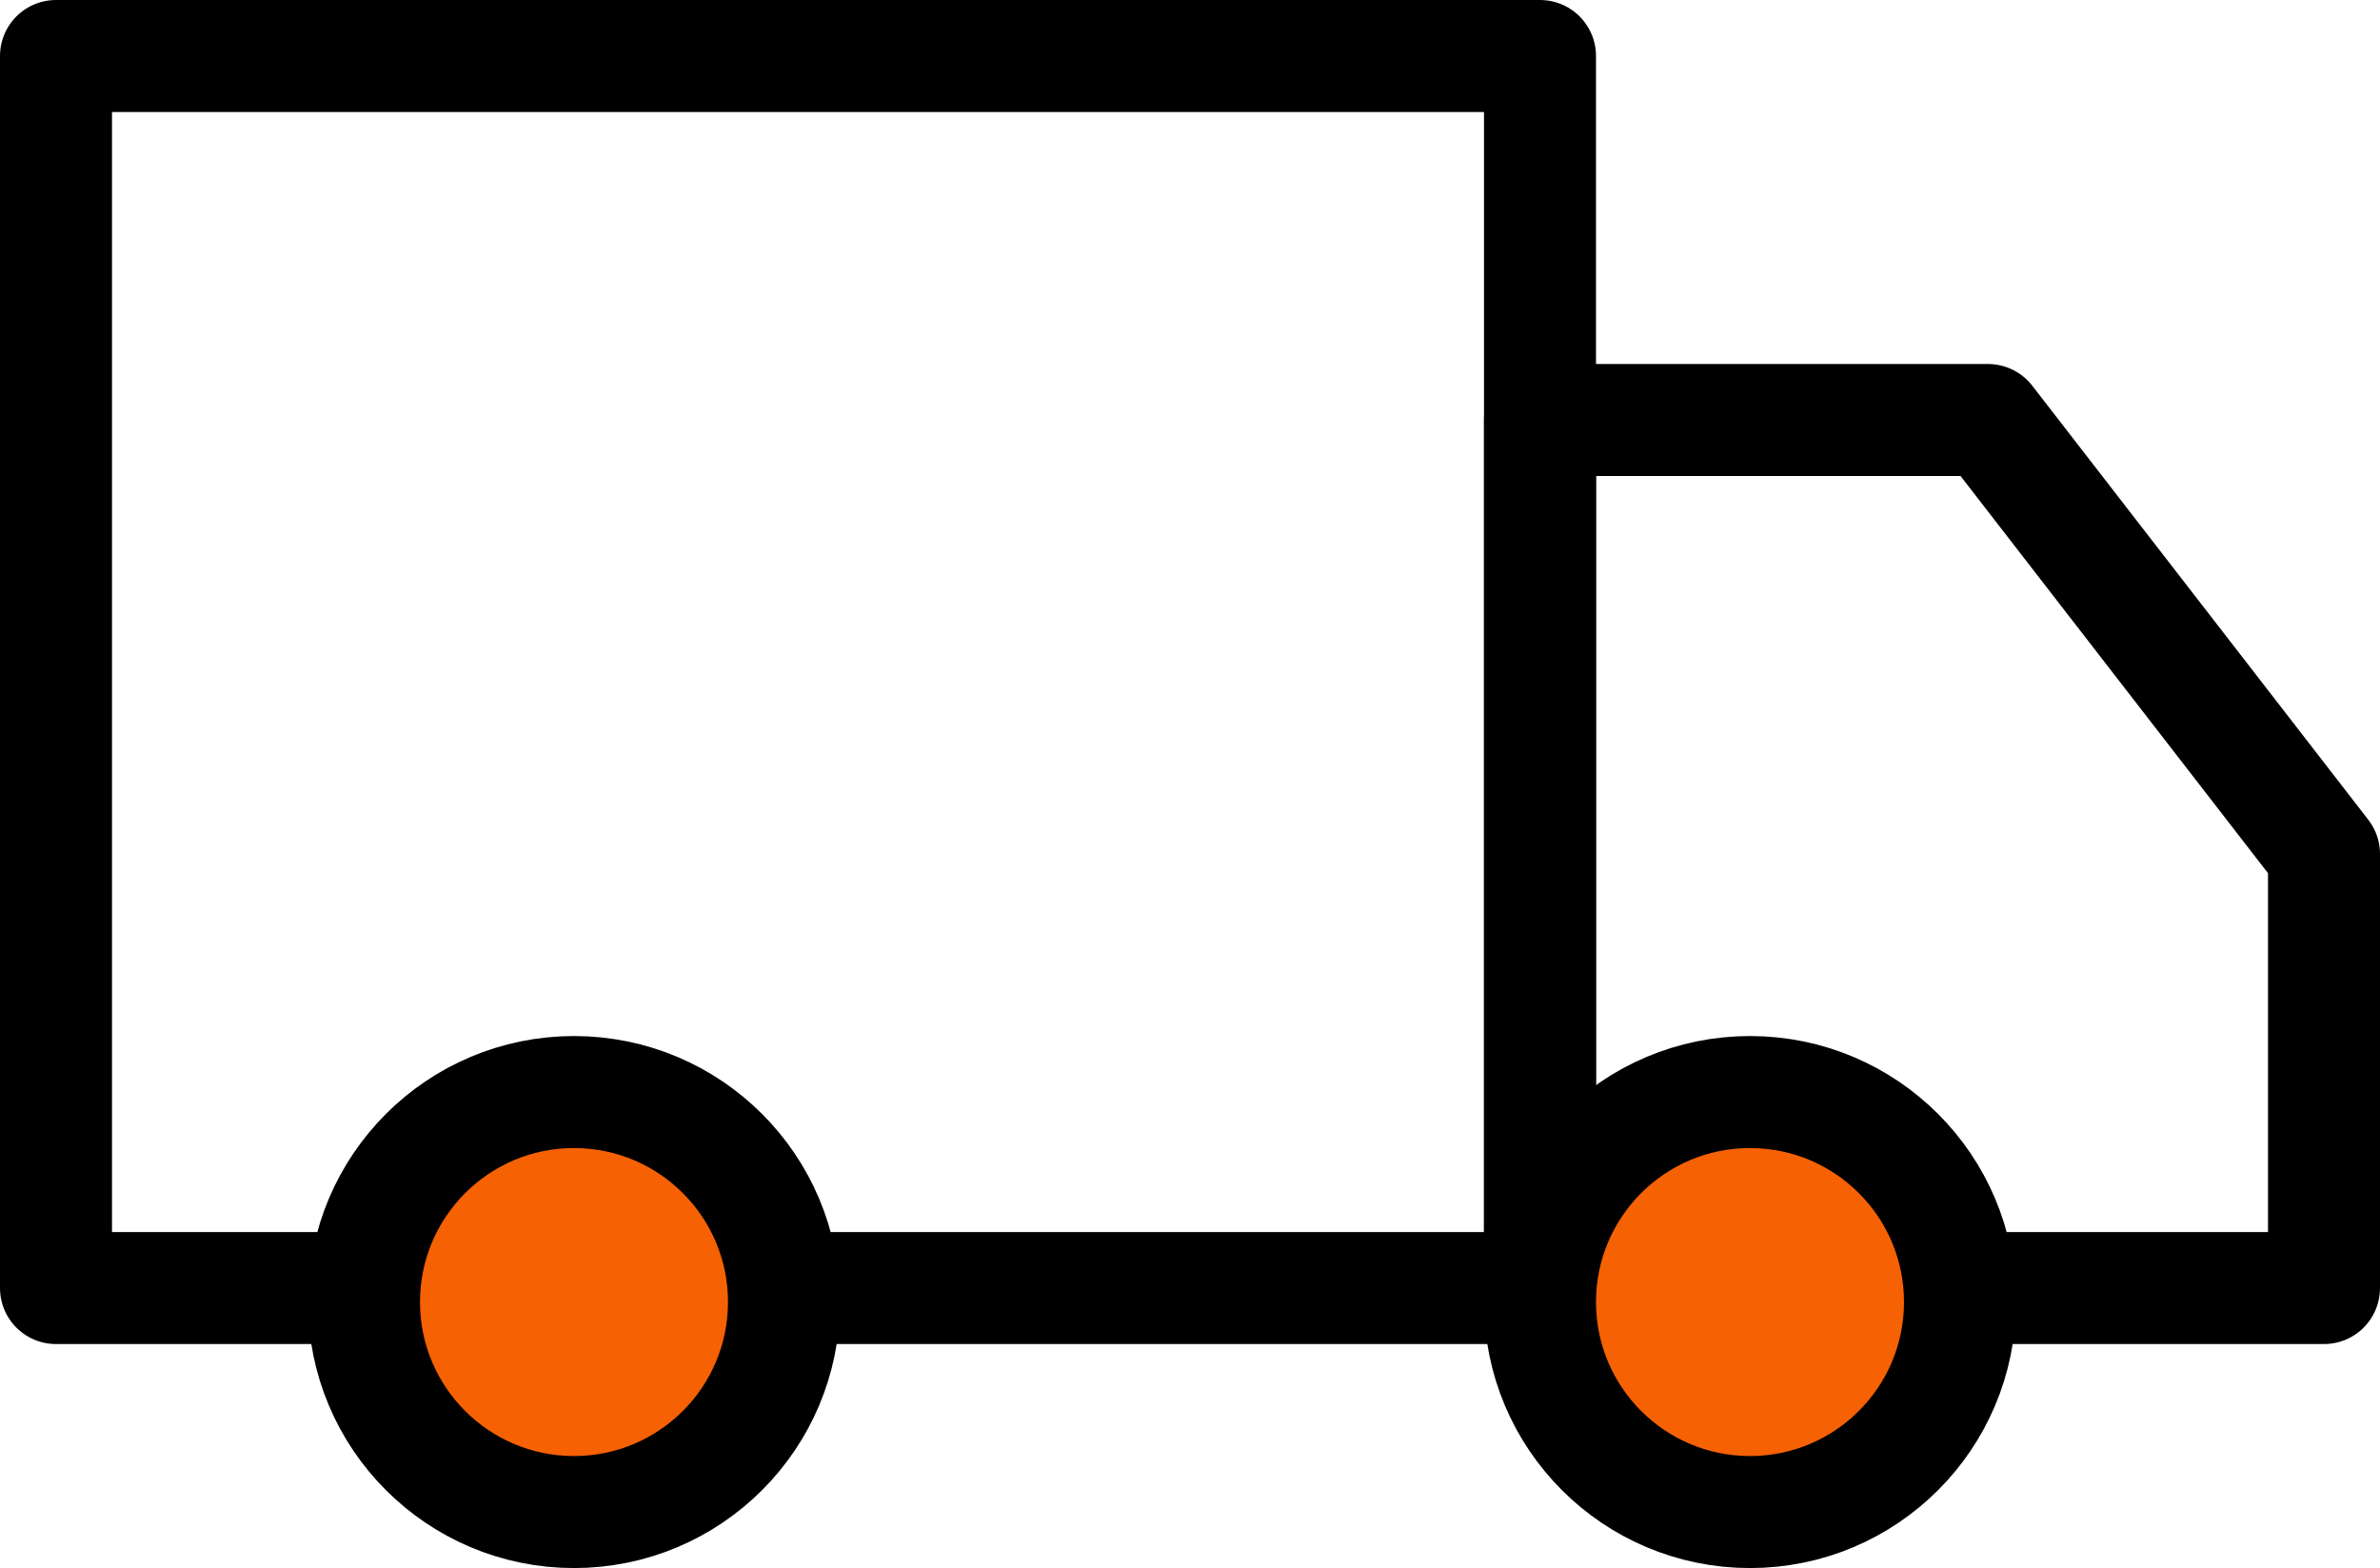 <svg xmlns="http://www.w3.org/2000/svg" width="85" height="56" viewBox="0 0 85 56" fill="none"><path d="M12.966 46H2V2H55V46H27.586" stroke="black" stroke-width="4" stroke-linecap="round" stroke-linejoin="round"></path><path d="M55 46V15H71L83 30.5V46H71.448" stroke="black" stroke-width="4" stroke-linecap="round" stroke-linejoin="round"></path><path d="M20.5 54C24.642 54 28 50.642 28 46.5C28 42.358 24.642 39 20.5 39C16.358 39 13 42.358 13 46.5C13 50.642 16.358 54 20.5 54Z" fill="#F56103" stroke="black" stroke-width="4" stroke-linejoin="round"></path><path d="M62.5 54C66.642 54 70 50.642 70 46.5C70 42.358 66.642 39 62.5 39C58.358 39 55 42.358 55 46.5C55 50.642 58.358 54 62.5 54Z" fill="#F56103" stroke="black" stroke-width="4" stroke-linejoin="round"></path></svg>